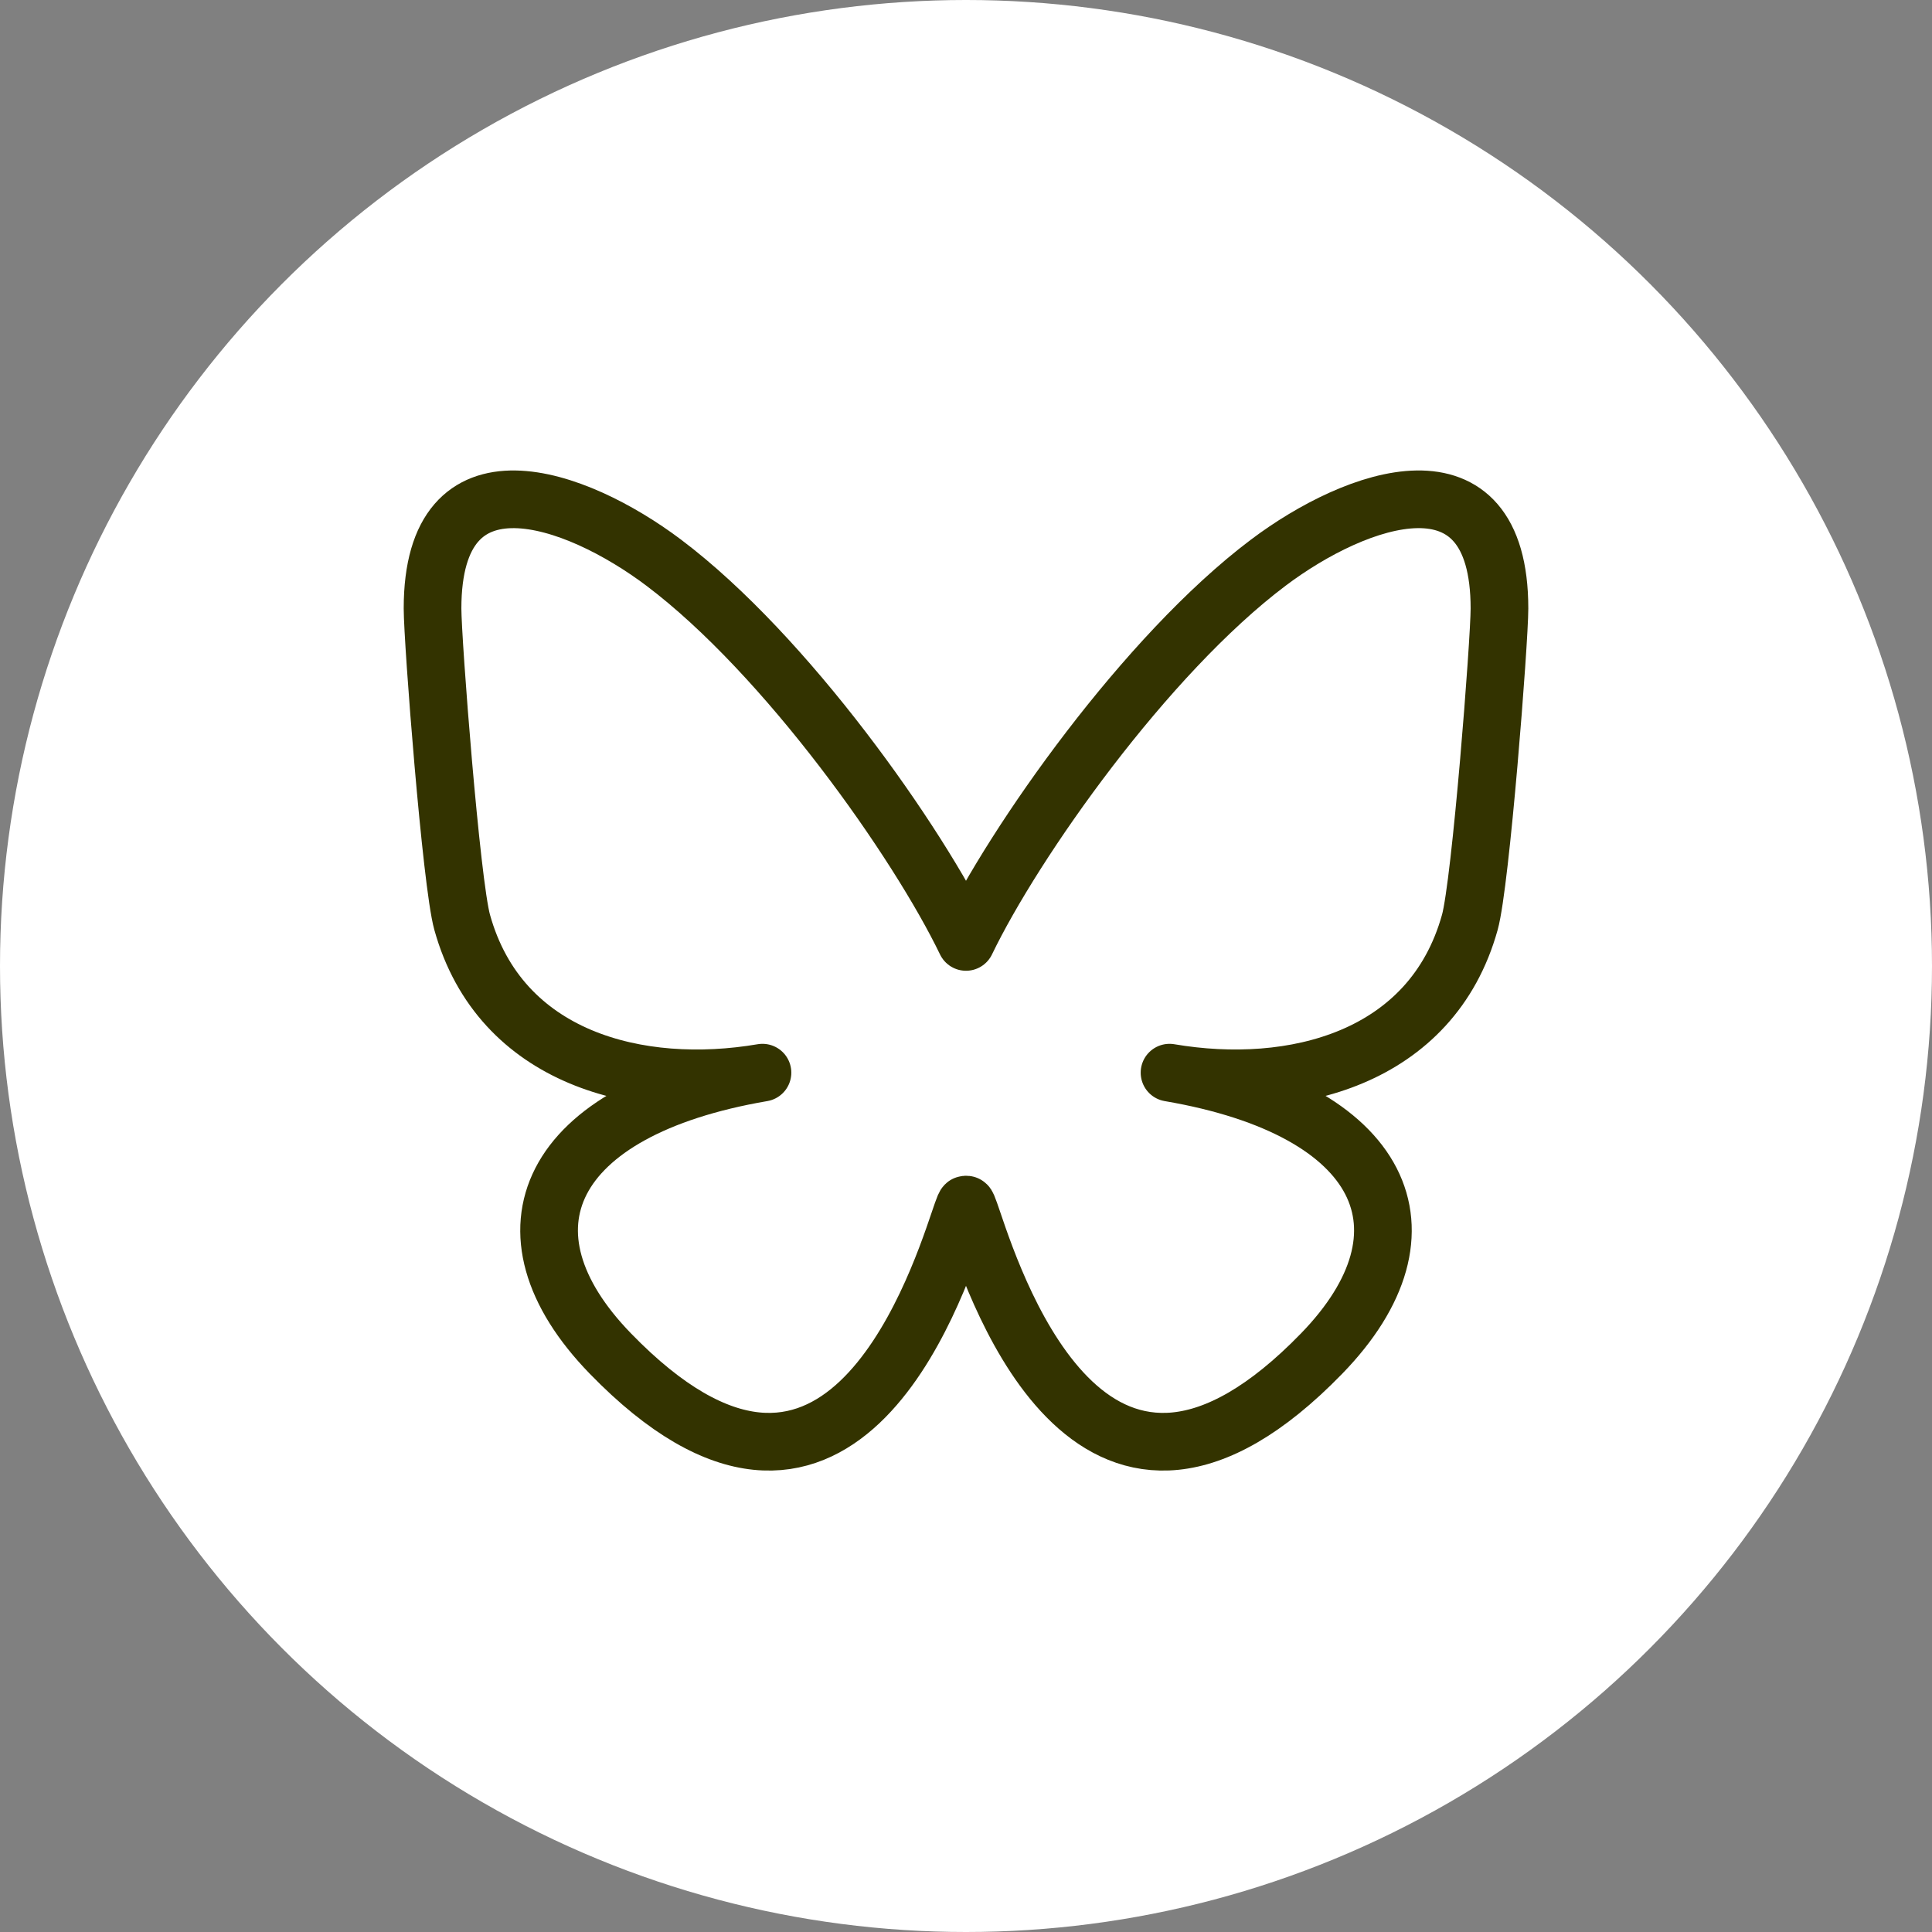 <svg id="etnA1BXCGKh1" xmlns="http://www.w3.org/2000/svg" xmlns:xlink="http://www.w3.org/1999/xlink" viewBox="0 0 67 67" shape-rendering="geometricPrecision" text-rendering="geometricPrecision" project-id="698e636c1ac243afb57698db270f4ac0" export-id="e3513bb35f3e4982a7a558c3af3083b4" cached="false" width="67" height="67"><rect x="0" y="0" width="67" height="67" fill="#808080" stroke="none"/><ellipse rx="33.5" ry="33.5" transform="translate(33.5 33.5)" fill="#fff" stroke-width="0"/><path d="M24,32.19c0-.196.075.025.237.5.874,2.577,4.289,12.631,12.096,4.593c4.111-4.232,2.208-8.463-5.275-9.741c4.28.73,9.094-.477,10.414-5.212.38-1.362,1.028-9.752,1.028-10.885c0-5.676-4.96-3.892-8.02-1.587-4.242,3.195-8.805,9.673-10.48,13.15-1.675-3.477-6.238-9.954-10.48-13.15C10.46,7.553,5.5,5.77,5.5,11.445c0,1.133.647,9.523,1.028,10.885c1.32,4.735,6.133,5.943,10.414,5.212-7.483,1.278-9.386,5.51-5.275,9.741c7.807,8.038,11.222-2.016,12.096-4.592.162-.476.237-.697.237-.501" transform="translate(9.5 9.657)" fill="none" stroke="#330" stroke-width="2" stroke-linecap="round" stroke-linejoin="round"/></svg>
